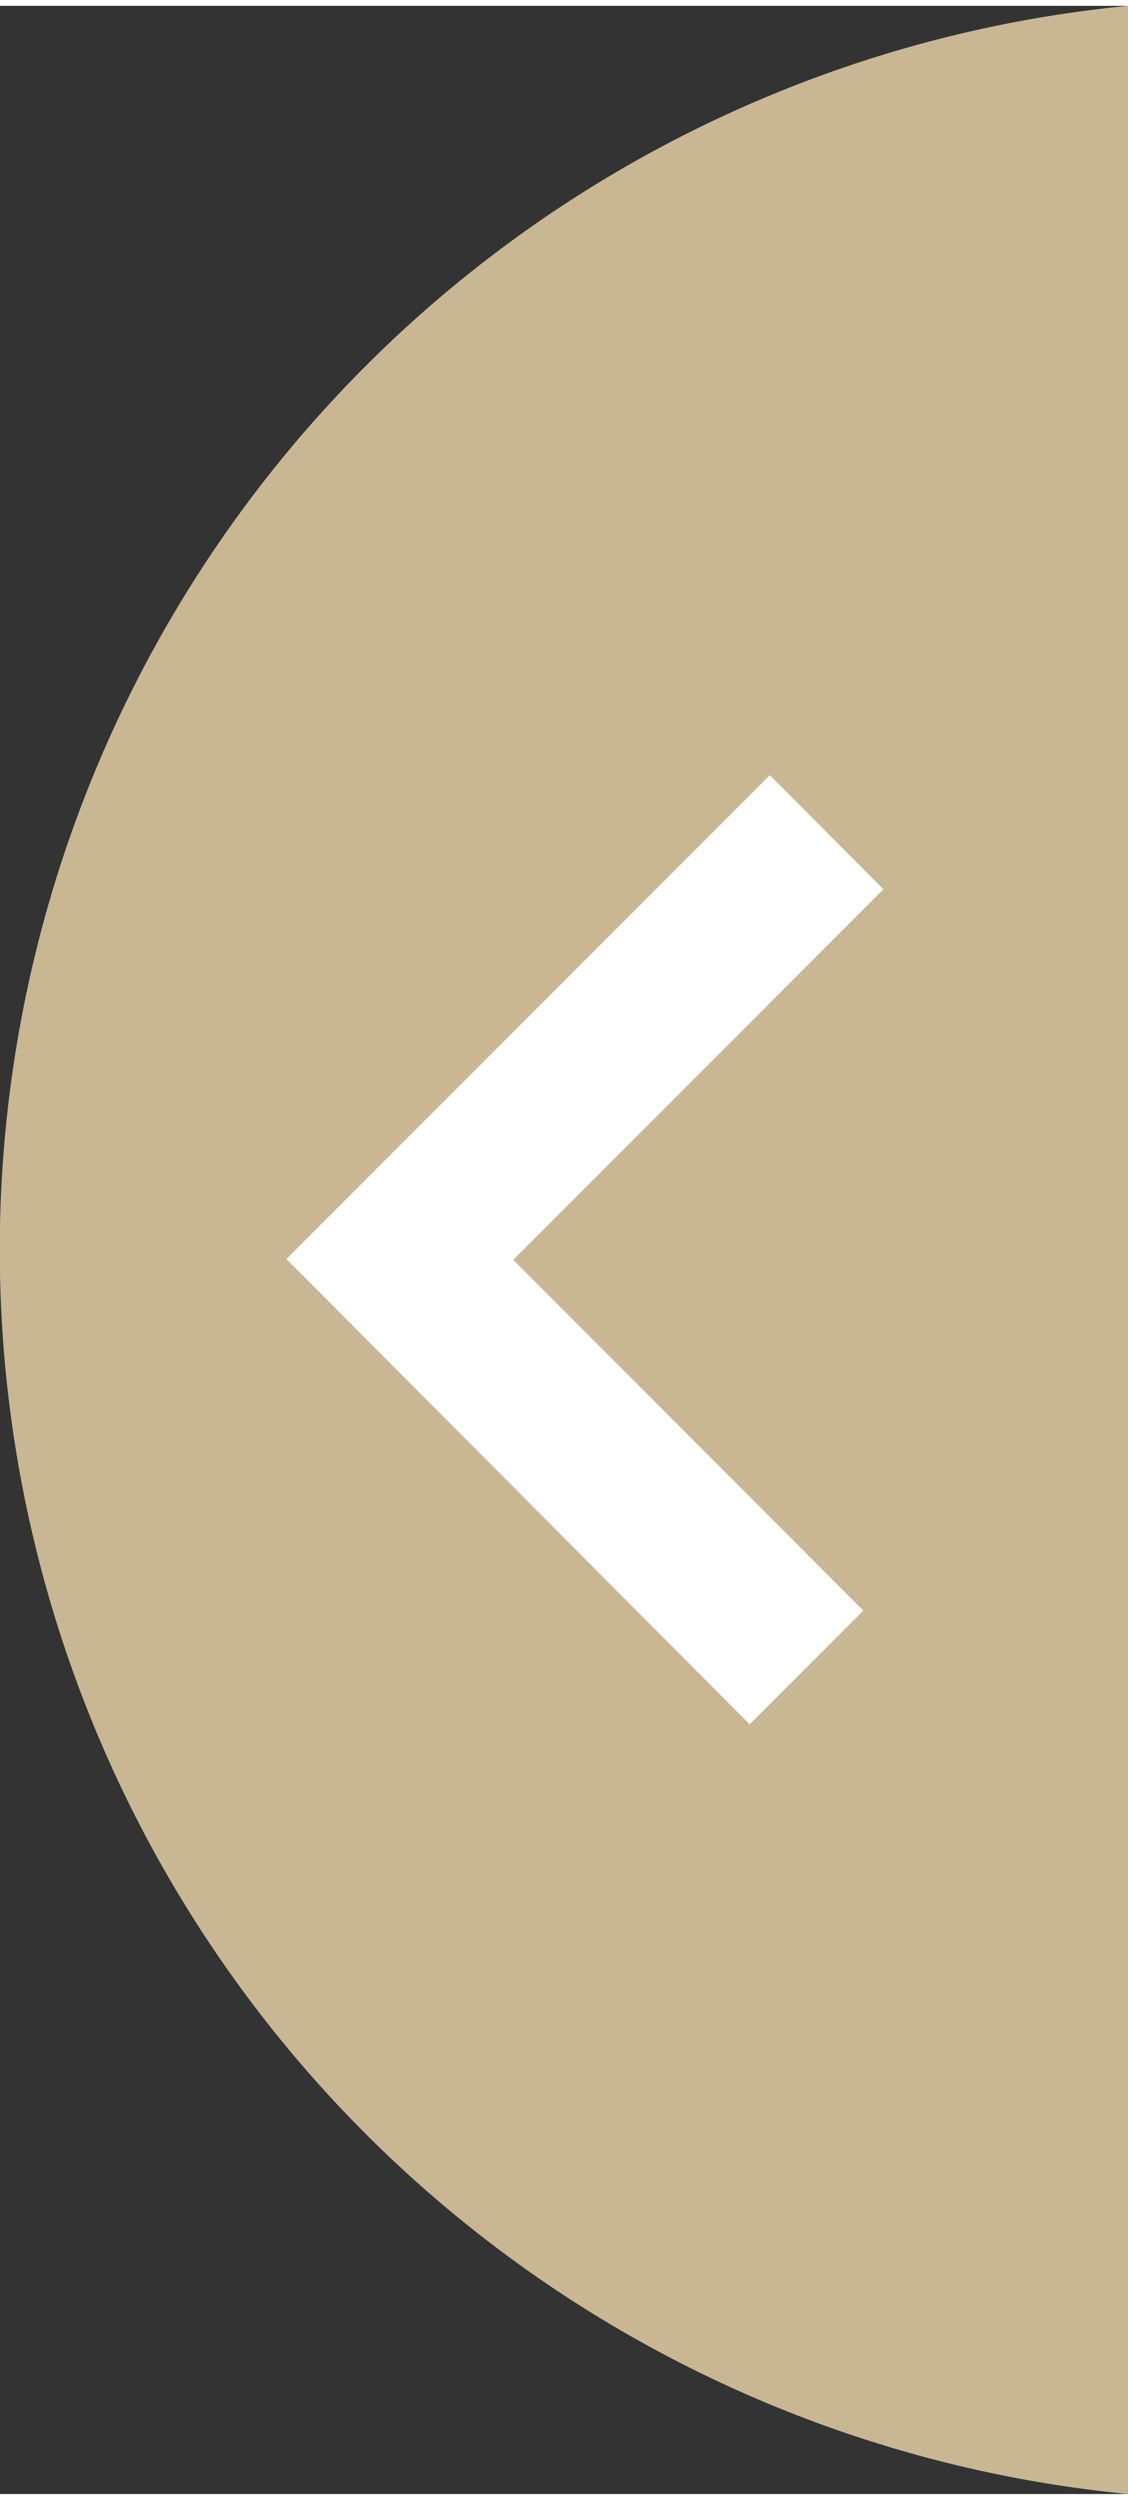 <svg width="28px" height="62px" id="Слой_1" data-name="Слой 1" xmlns="http://www.w3.org/2000/svg" viewBox="0 0 28 61.71"><rect x="0" y="0" width="28" height="61.71" fill="#333333" stroke="none"/><defs><style>.cls-1{fill:#c9b794;}.cls-1,.cls-2{fill-rule:evenodd;}.cls-2{fill:#fff;}</style></defs><title>index_icon</title><path class="cls-1" d="M28,61.71V0a31,31,0,0,0,0,61.71Z"/><path class="cls-2" d="M18.61,42.62l2.82-2.82-8.69-8.7,9.19-9.19-2.82-2.83-12,12Z"/></svg>

